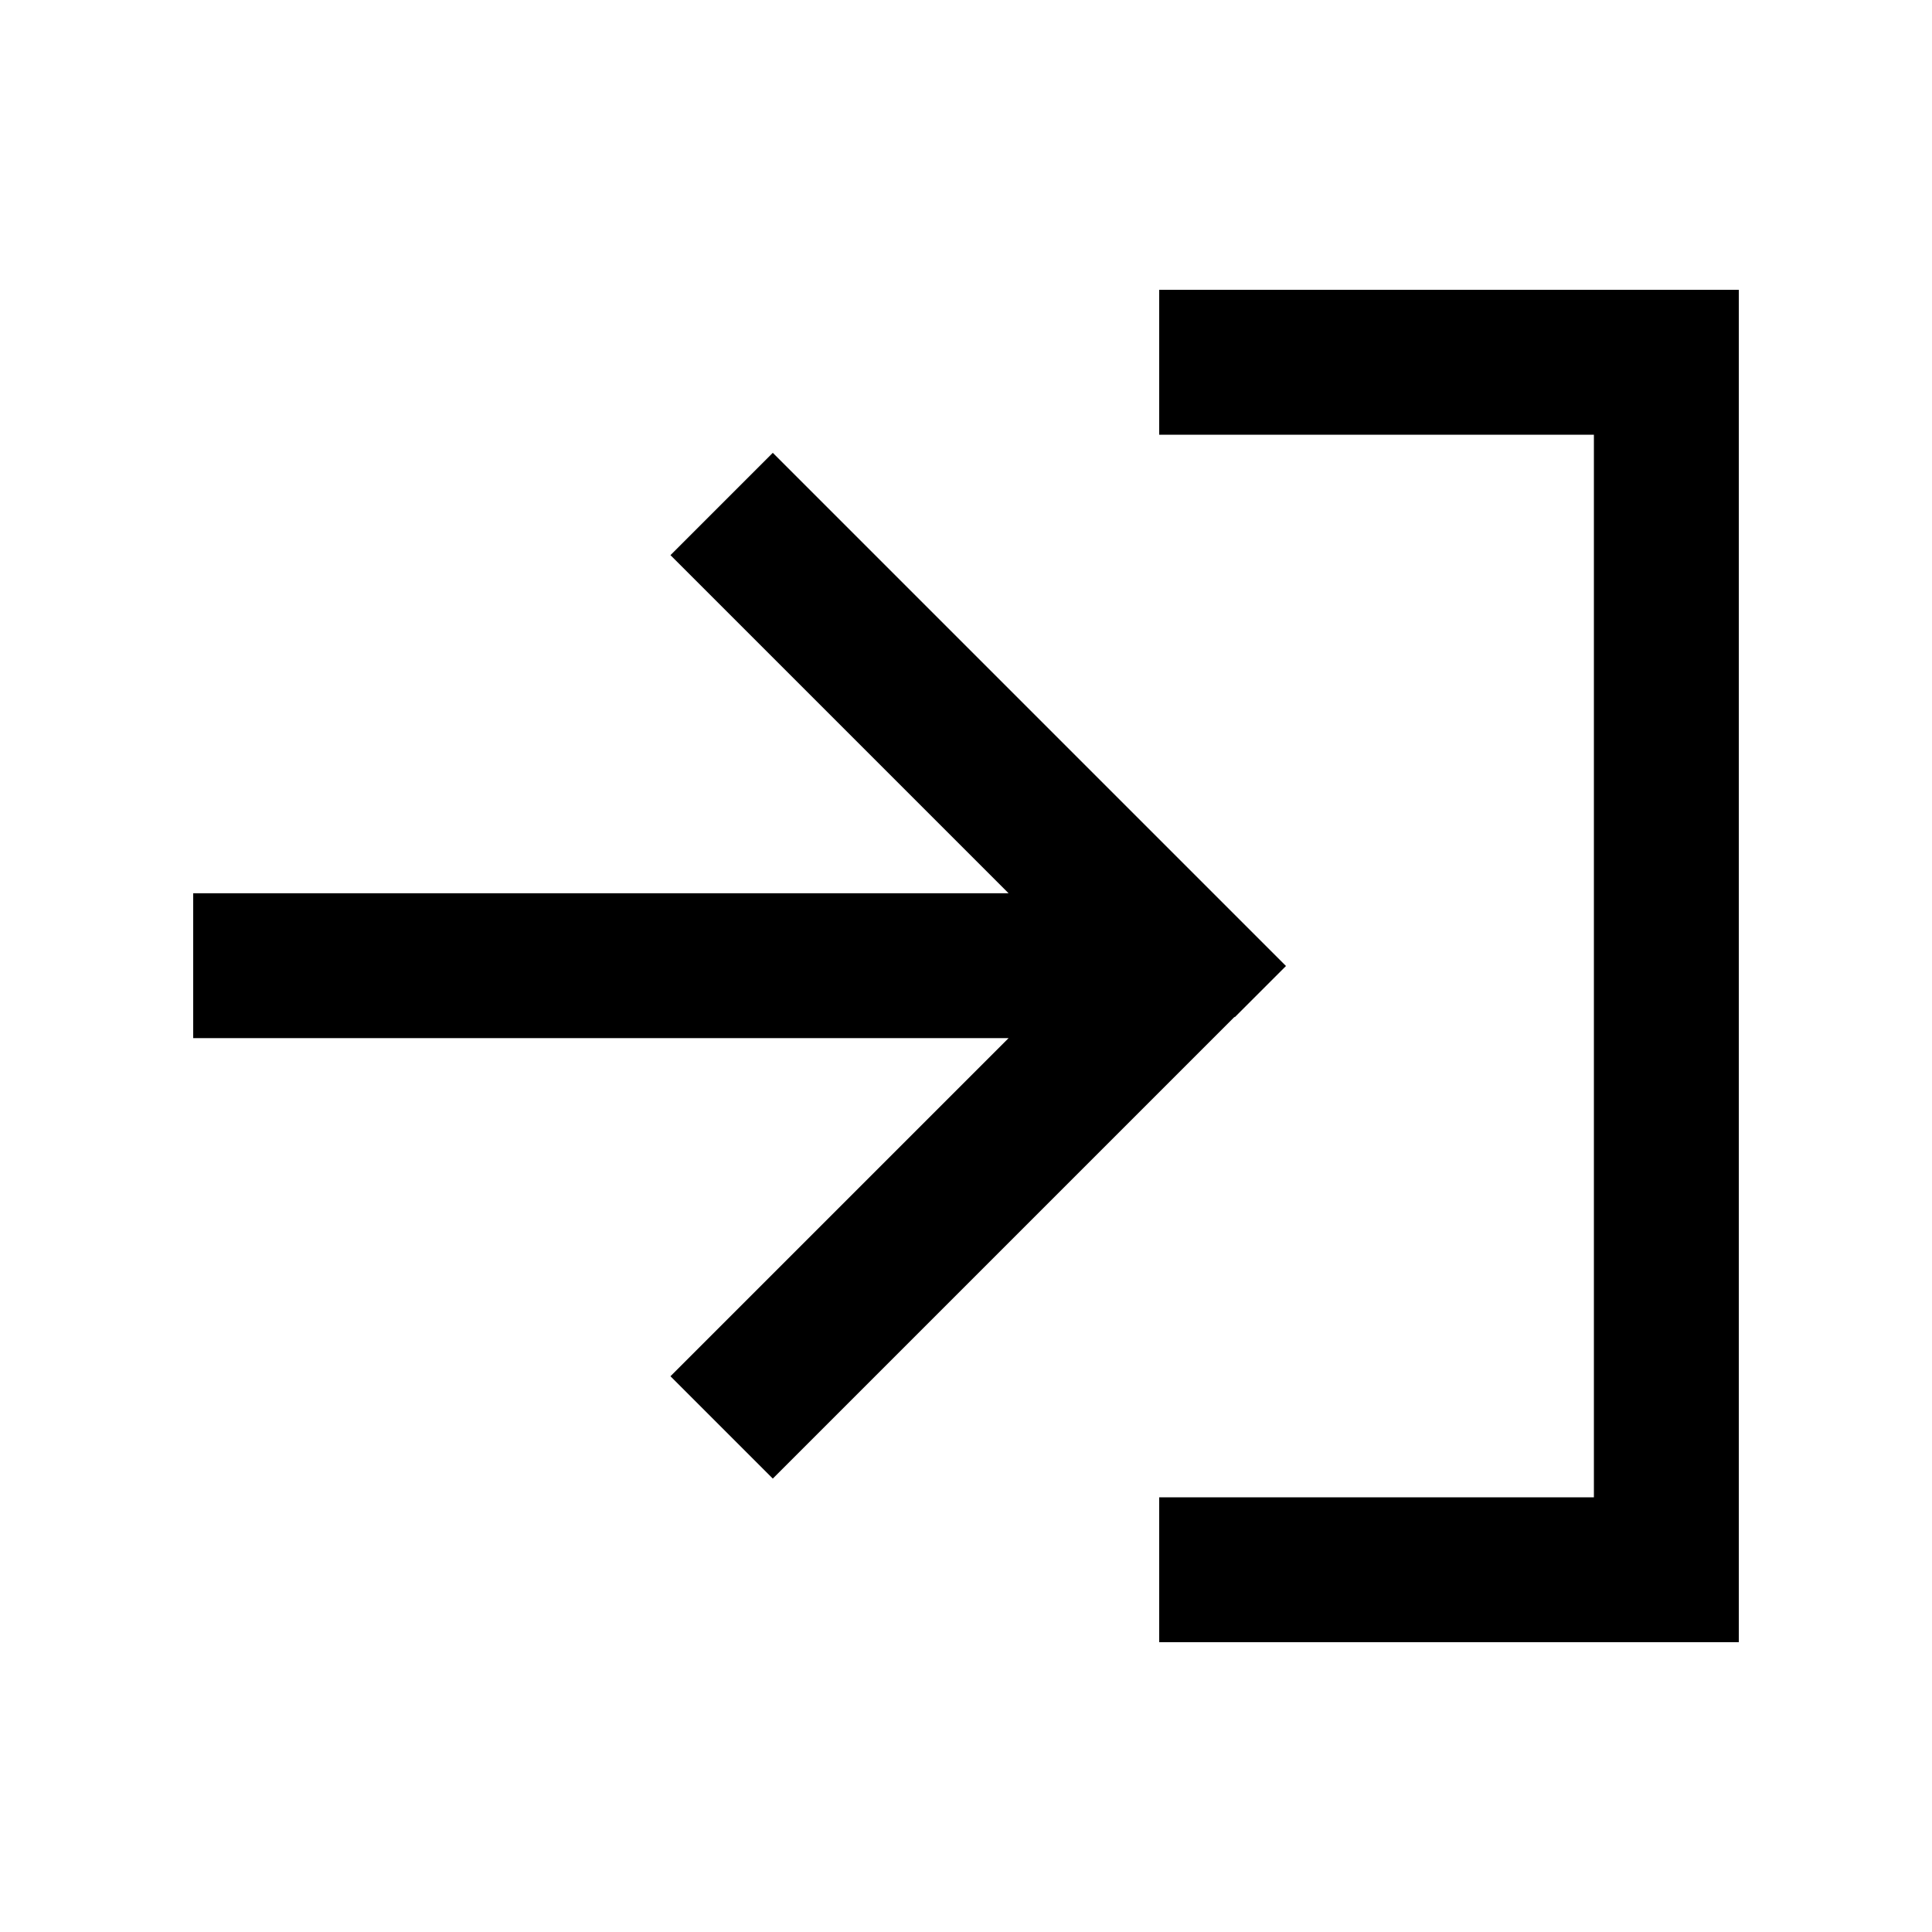 <svg xmlns="http://www.w3.org/2000/svg" viewBox="0 0 640 640"><!--! Font Awesome Pro 7.1.0 by @fontawesome - https://fontawesome.com License - https://fontawesome.com/license (Commercial License) Copyright 2025 Fonticons, Inc. --><path opacity=".4" fill="currentColor" d=""/><path fill="currentColor" d="M408 144L528 144L528 496L384 496L384 544L576 544L576 96L384 96L384 144L408 144zM409 337L426 320L409 303L273 167L256 150L222.1 183.9L239.1 200.9L334.1 295.9L64 295.9L64 343.9L334.1 343.9L239.1 438.9L222.1 455.9L256 489.8L273 472.8L409 336.8z"/></svg>